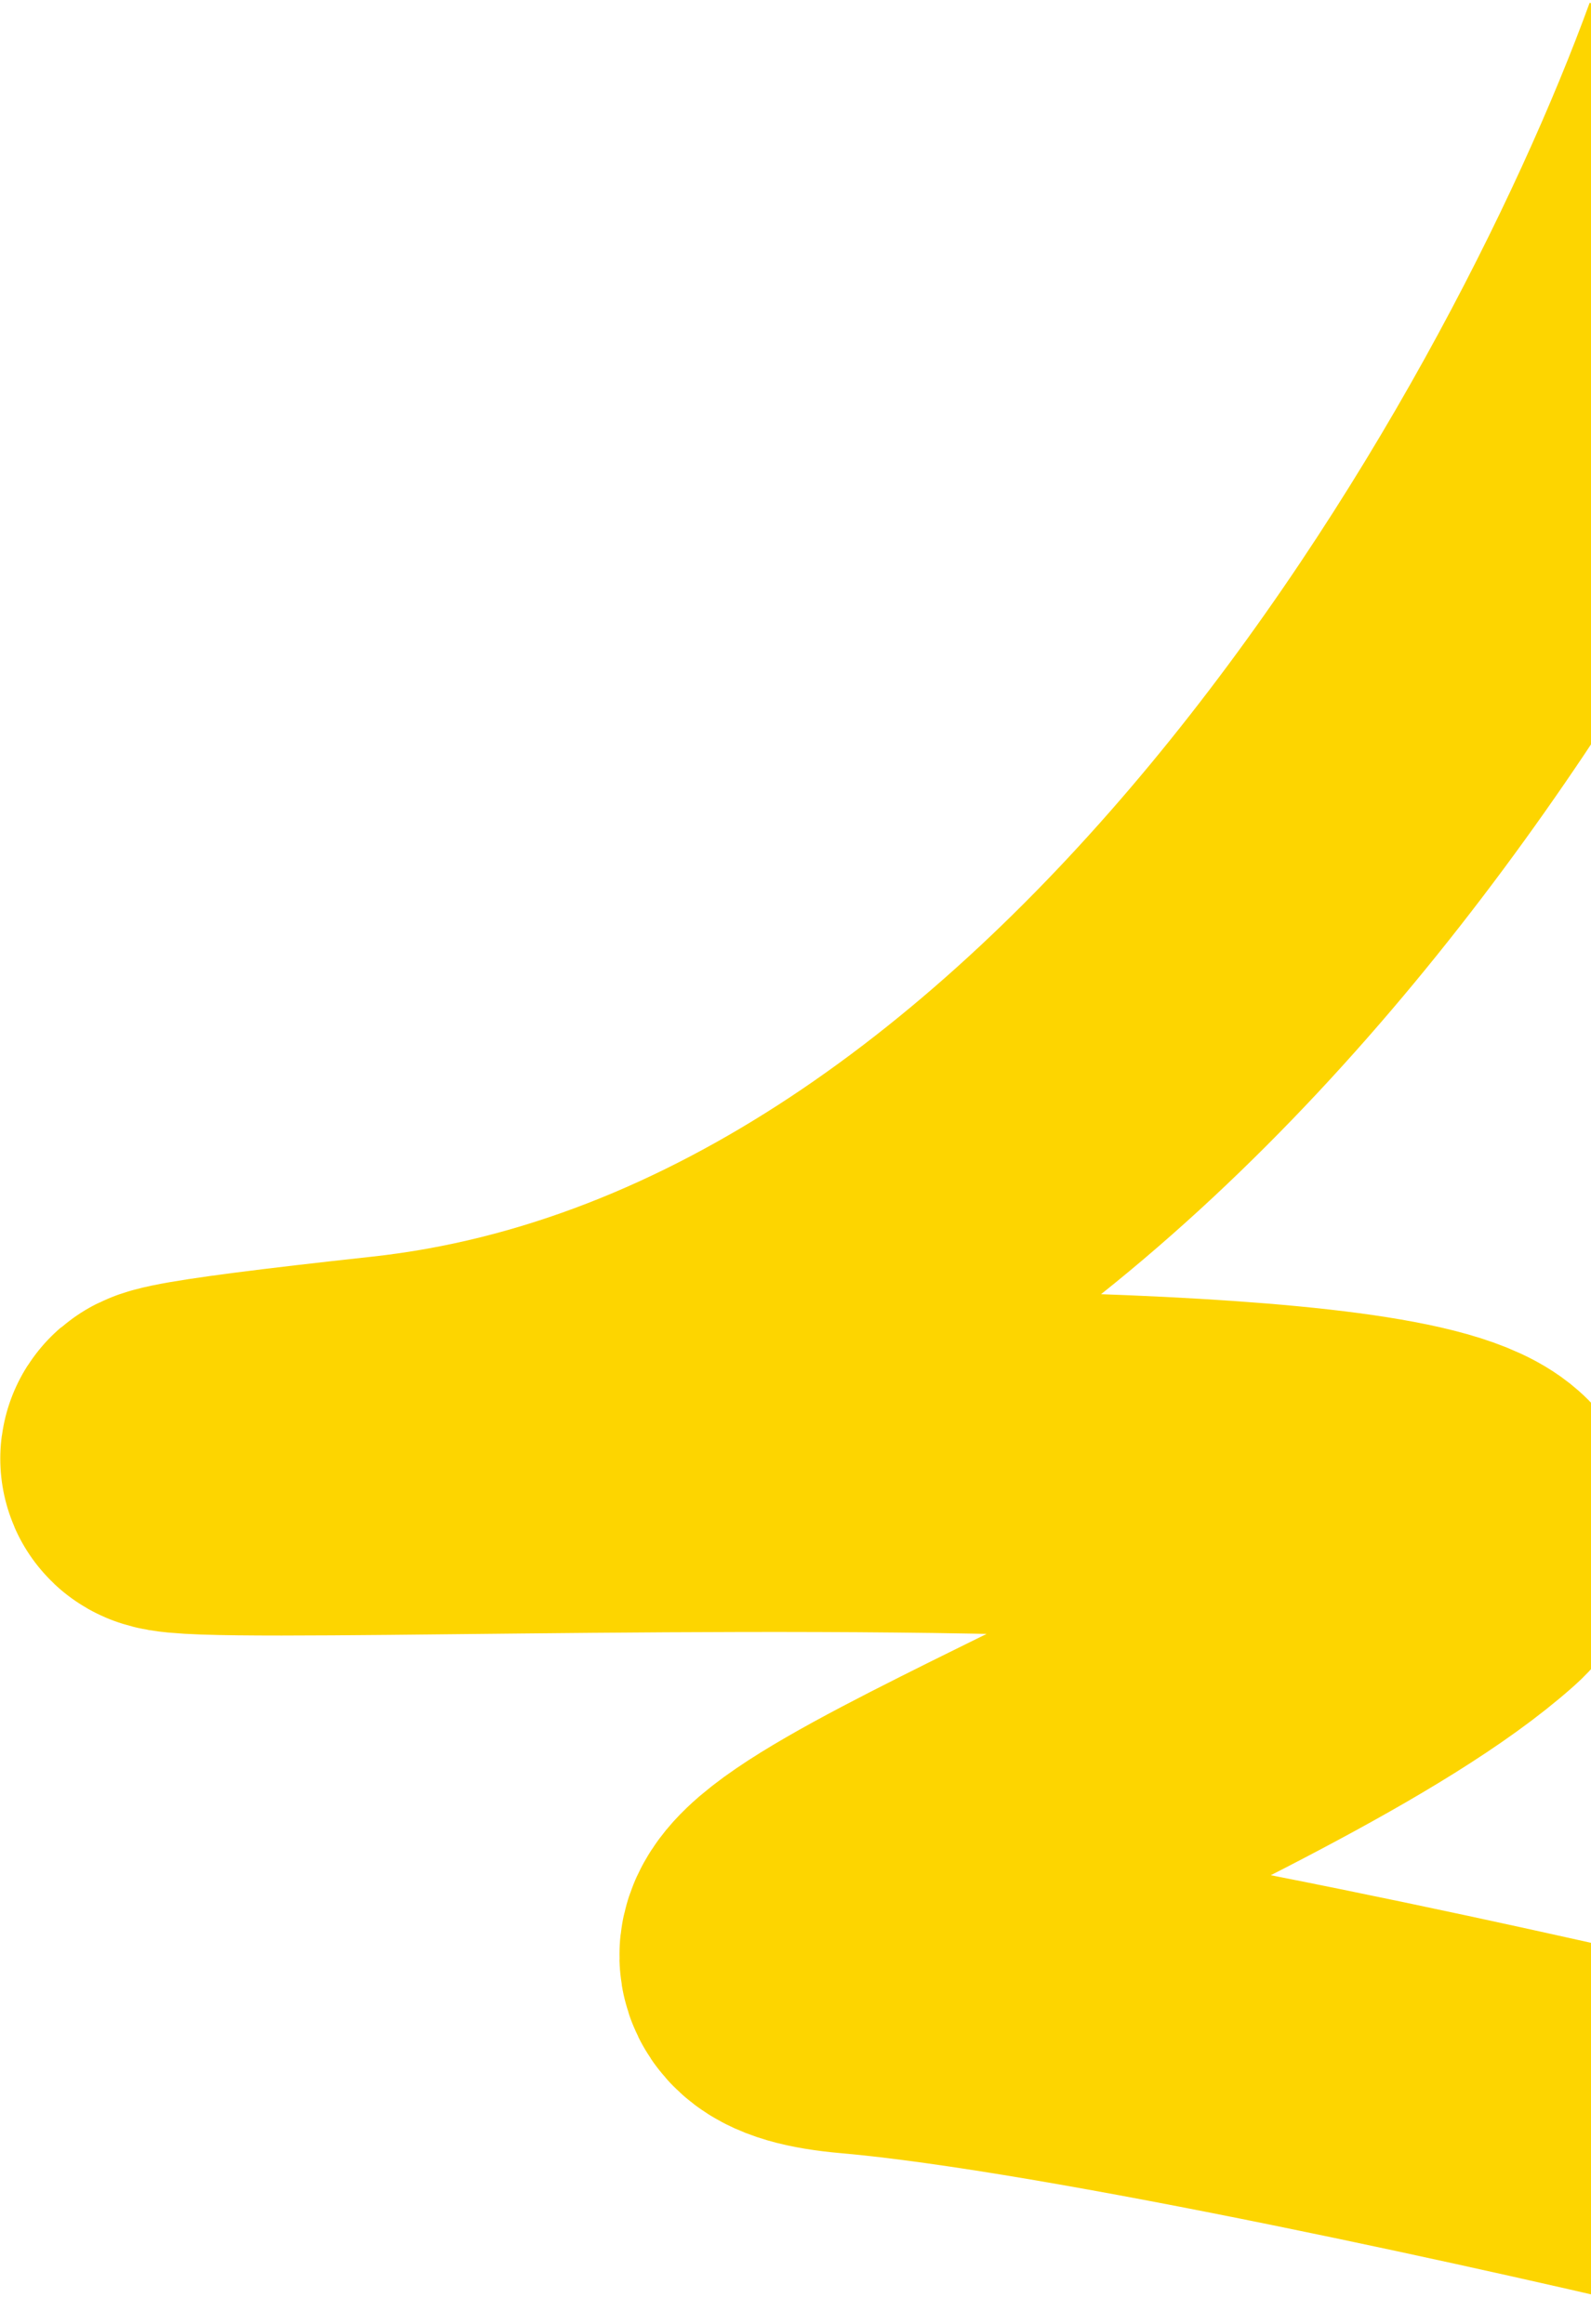 <svg width="441" height="644" viewBox="0 0 441 644" fill="none" xmlns="http://www.w3.org/2000/svg">
<path d="M485.264 17C442.639 134.098 307.562 373.73 108.254 395.474C-140.881 422.654 461.377 381.206 404.702 431.733C348.027 482.261 160.82 542.709 237.278 549.383C298.445 554.722 427.097 583.402 483.777 597.075" stroke="#FDD500" stroke-width="95"/>
</svg>

